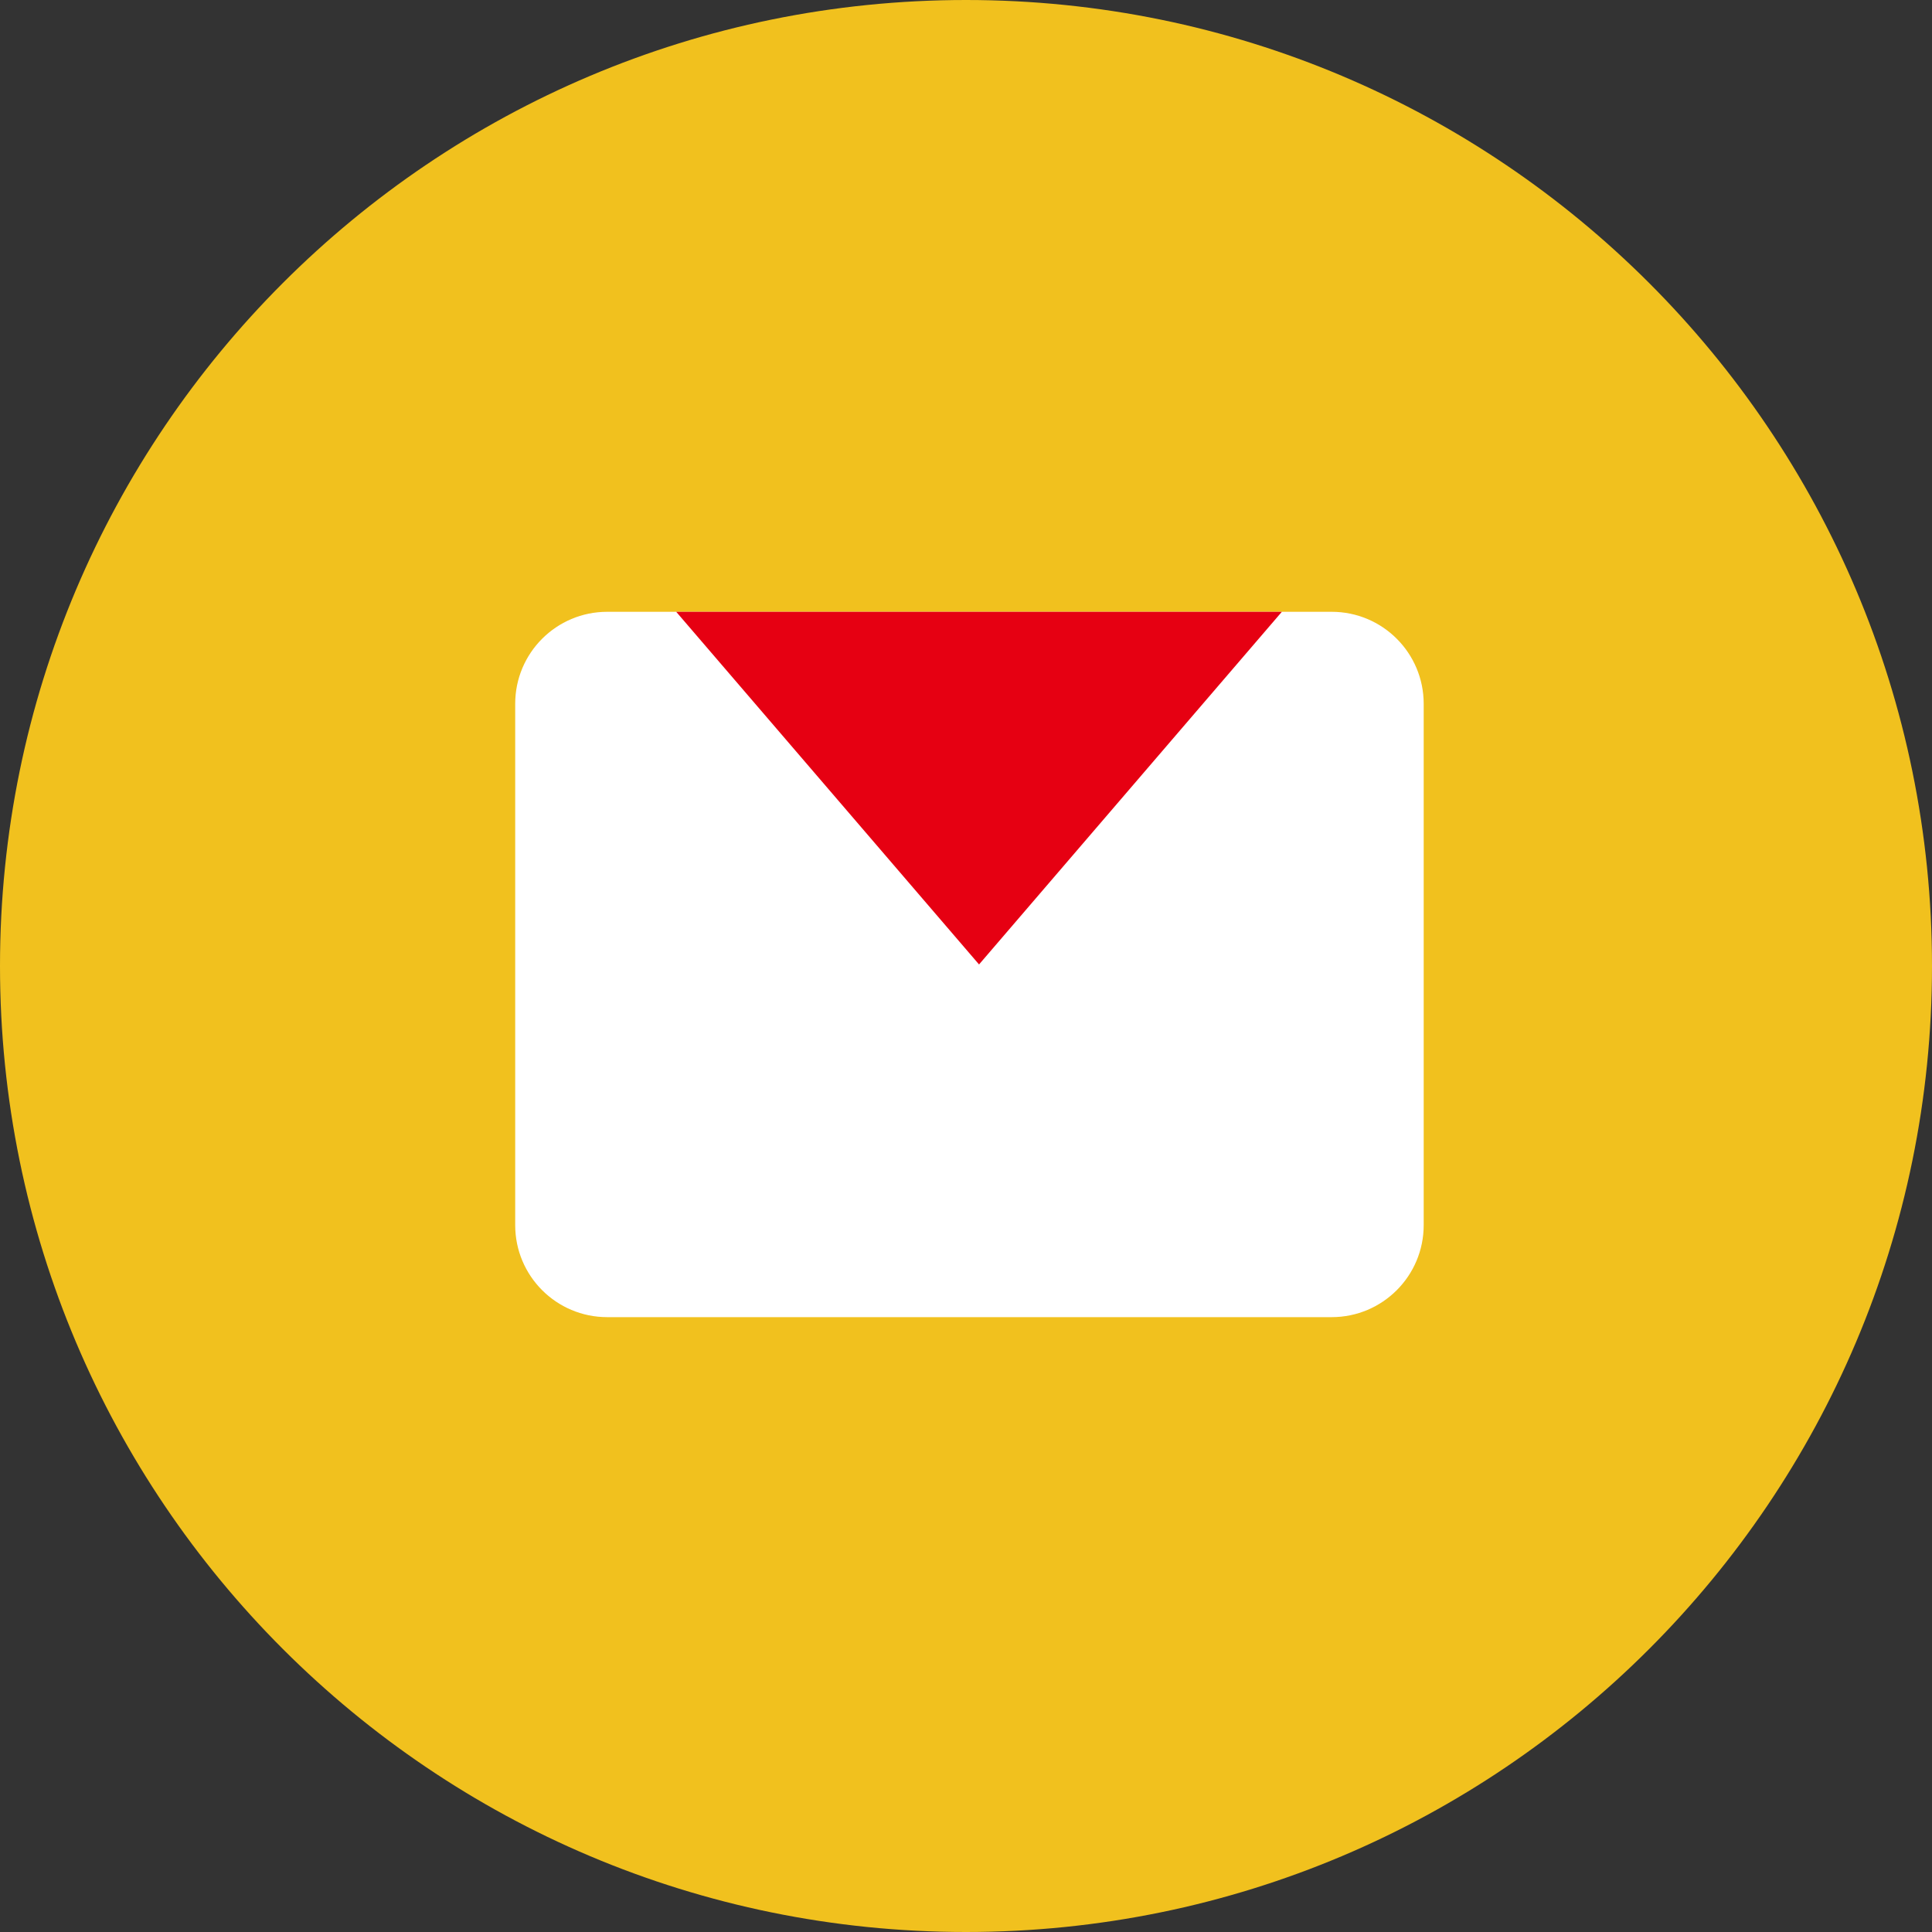 <svg width="60" height="60" viewBox="0 0 60 60" fill="none" xmlns="http://www.w3.org/2000/svg">
<rect x="0" y="0" width="60" height="60" fill="#333333" stroke="none"/>
<g clip-path="url(#clip0_118_17)">
<path d="M30 60C46.569 60 60 46.569 60 30C60 13.431 46.569 0 30 0C13.431 0 0 13.431 0 30C0 46.569 13.431 60 30 60Z" fill="#F1C11E"/>
<path d="M41.357 19H18.857C17.279 19 16 20.279 16 21.857V38.048C16 39.626 17.279 40.905 18.857 40.905H41.357C42.935 40.905 44.214 39.626 44.214 38.048V21.857C44.214 20.279 42.935 19 41.357 19Z" fill="white"/>
<path fill-rule="evenodd" clip-rule="evenodd" d="M30.405 29.952L21 19H39.809L30.405 29.952Z" fill="#E60012"/>
</g>
<defs>
<clipPath id="clip0_118_17">
<rect width="60" height="60" fill="white"/>
</clipPath>
</defs>
</svg>
